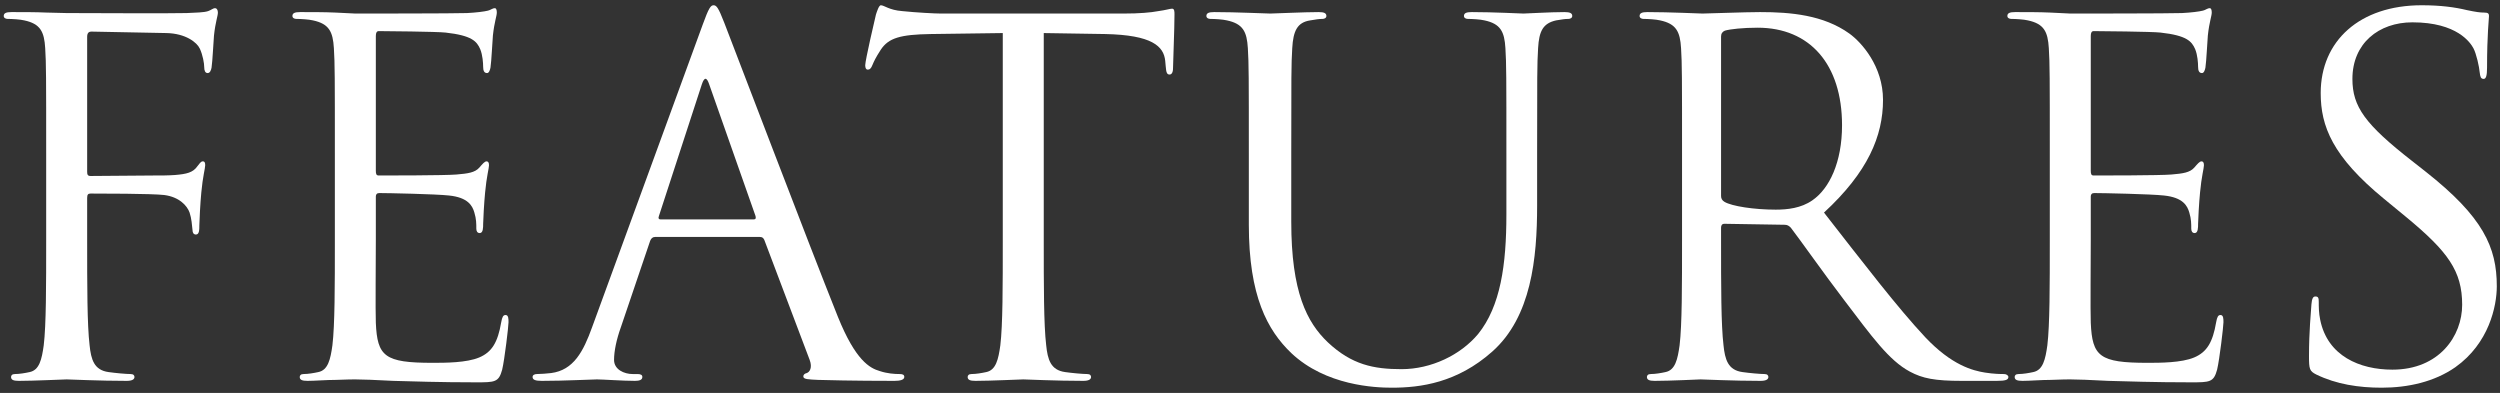 <svg width="369" height="58" viewBox="0 0 369 58" fill="none" xmlns="http://www.w3.org/2000/svg">
<rect x="0" y="0" width="369" height="58" fill="#333333" stroke="none"/>
<path d="M351.536 57.224C348.152 57.224 344.84 56.72 341.888 55.28C340.88 54.776 340.808 54.488 340.808 52.544C340.808 48.944 341.096 46.064 341.168 44.912C341.24 44.12 341.384 43.76 341.744 43.76C342.176 43.76 342.248 43.976 342.248 44.552C342.248 45.2 342.248 46.208 342.464 47.216C343.544 52.544 348.296 54.56 353.12 54.56C360.032 54.56 363.416 49.592 363.416 44.984C363.416 40.016 361.328 37.136 355.136 32.024L351.896 29.36C344.264 23.096 342.536 18.632 342.536 13.736C342.536 6.032 348.296 0.776 357.44 0.776C360.248 0.776 362.336 1.064 364.136 1.496C365.504 1.784 366.08 1.856 366.656 1.856C367.232 1.856 367.376 2 367.376 2.36C367.376 2.72 367.088 5.096 367.088 9.992C367.088 11.144 366.944 11.648 366.584 11.648C366.152 11.648 366.08 11.288 366.008 10.712C365.936 9.848 365.504 7.904 365.072 7.112C364.64 6.32 362.696 3.296 356.072 3.296C351.104 3.296 347.216 6.392 347.216 11.648C347.216 15.752 349.088 18.344 356 23.744L358.016 25.328C366.512 32.024 368.528 36.488 368.528 42.248C368.528 45.2 367.376 50.672 362.408 54.2C359.312 56.36 355.424 57.224 351.536 57.224Z" fill="white"/>
<path d="M302.55 35.336V22.664C302.55 11.432 302.55 9.416 302.406 7.112C302.262 4.664 301.686 3.512 299.31 3.008C298.734 2.864 297.51 2.792 296.862 2.792C296.574 2.792 296.286 2.648 296.286 2.36C296.286 1.928 296.646 1.784 297.438 1.784C299.094 1.784 301.038 1.784 302.622 1.856L305.574 2C306.078 2 320.406 2 322.062 1.928C323.43 1.856 324.582 1.712 325.158 1.568C325.518 1.496 325.806 1.208 326.166 1.208C326.382 1.208 326.454 1.496 326.454 1.856C326.454 2.36 326.094 3.224 325.878 5.24C325.806 5.96 325.662 9.128 325.518 9.992C325.446 10.352 325.302 10.784 325.014 10.784C324.582 10.784 324.438 10.424 324.438 9.848C324.438 9.344 324.366 8.12 324.006 7.256C323.502 6.104 322.782 5.24 318.894 4.808C317.67 4.664 309.822 4.592 309.03 4.592C308.742 4.592 308.598 4.808 308.598 5.312V25.184C308.598 25.688 308.67 25.904 309.03 25.904C309.966 25.904 318.822 25.904 320.478 25.76C322.206 25.616 323.214 25.472 323.862 24.752C324.366 24.176 324.654 23.816 324.942 23.816C325.158 23.816 325.302 23.96 325.302 24.392C325.302 24.824 324.942 26.048 324.726 28.424C324.582 29.864 324.438 32.528 324.438 33.032C324.438 33.608 324.438 34.4 323.934 34.4C323.574 34.4 323.43 34.112 323.43 33.752C323.43 33.032 323.43 32.312 323.142 31.376C322.854 30.368 322.206 29.144 319.398 28.856C317.454 28.64 310.326 28.496 309.102 28.496C308.742 28.496 308.598 28.712 308.598 29V35.336C308.598 37.784 308.526 46.136 308.598 47.648C308.814 52.616 309.894 53.552 316.95 53.552C318.822 53.552 321.99 53.552 323.862 52.76C325.734 51.968 326.598 50.528 327.102 47.576C327.246 46.784 327.39 46.496 327.75 46.496C328.182 46.496 328.182 47.072 328.182 47.576C328.182 48.152 327.606 53.048 327.246 54.56C326.742 56.432 326.166 56.432 323.358 56.432C317.958 56.432 313.998 56.288 311.19 56.216C308.382 56.072 306.654 56 305.574 56C305.43 56 304.206 56 302.694 56.072C301.254 56.072 299.598 56.216 298.518 56.216C297.726 56.216 297.366 56.072 297.366 55.64C297.366 55.424 297.51 55.208 297.942 55.208C298.59 55.208 299.454 55.064 300.102 54.92C301.542 54.632 301.902 53.048 302.19 50.96C302.55 47.936 302.55 42.248 302.55 35.336Z" fill="white"/>
<path d="M248.269 35.336V22.664C248.269 11.432 248.269 9.416 248.125 7.112C247.981 4.664 247.405 3.512 245.029 3.008C244.453 2.864 243.229 2.792 242.581 2.792C242.293 2.792 242.005 2.648 242.005 2.36C242.005 1.928 242.365 1.784 243.157 1.784C246.397 1.784 250.933 2 251.293 2C252.085 2 257.557 1.784 259.789 1.784C264.325 1.784 269.149 2.216 272.965 4.952C274.765 6.248 277.933 9.776 277.933 14.744C277.933 20.072 275.701 25.4 269.221 31.376C275.125 38.936 280.021 45.344 284.197 49.808C288.085 53.912 291.181 54.704 292.981 54.992C294.349 55.208 295.357 55.208 295.789 55.208C296.149 55.208 296.437 55.424 296.437 55.64C296.437 56.072 296.005 56.216 294.709 56.216H289.597C285.565 56.216 283.765 55.856 281.893 54.848C278.797 53.192 276.277 49.664 272.173 44.264C269.149 40.304 265.765 35.48 264.325 33.608C264.037 33.32 263.821 33.176 263.389 33.176L254.533 33.032C254.173 33.032 254.029 33.248 254.029 33.608V35.336C254.029 42.248 254.029 47.936 254.389 50.96C254.605 53.048 255.037 54.632 257.197 54.92C258.205 55.064 259.789 55.208 260.437 55.208C260.869 55.208 261.013 55.424 261.013 55.64C261.013 56 260.653 56.216 259.861 56.216C255.901 56.216 251.365 56 251.005 56C250.933 56 246.397 56.216 244.237 56.216C243.445 56.216 243.085 56.072 243.085 55.64C243.085 55.424 243.229 55.208 243.661 55.208C244.309 55.208 245.173 55.064 245.821 54.92C247.261 54.632 247.621 53.048 247.909 50.96C248.269 47.936 248.269 42.248 248.269 35.336ZM254.029 5.384V28.928C254.029 29.288 254.173 29.576 254.533 29.792C255.613 30.44 258.925 30.944 262.093 30.944C263.821 30.944 265.837 30.728 267.493 29.576C270.013 27.848 271.885 23.96 271.885 18.488C271.885 9.488 267.133 4.088 259.429 4.088C257.269 4.088 255.325 4.304 254.605 4.52C254.245 4.664 254.029 4.952 254.029 5.384Z" fill="white"/>
<path d="M184.327 33.176V22.664C184.327 11.432 184.327 9.416 184.183 7.112C184.039 4.664 183.463 3.512 181.087 3.008C180.511 2.864 179.287 2.792 178.639 2.792C178.351 2.792 178.063 2.648 178.063 2.36C178.063 1.928 178.423 1.784 179.215 1.784C182.455 1.784 186.847 2 187.495 2C188.143 2 192.463 1.784 194.623 1.784C195.415 1.784 195.775 1.928 195.775 2.36C195.775 2.648 195.487 2.792 195.199 2.792C194.695 2.792 194.263 2.864 193.399 3.008C191.455 3.296 190.879 4.592 190.735 7.112C190.591 9.416 190.591 11.432 190.591 22.664V32.744C190.591 43.112 192.895 47.576 195.991 50.528C199.519 53.84 202.759 54.488 206.863 54.488C211.255 54.488 215.575 52.4 218.167 49.304C221.479 45.2 222.343 39.08 222.343 31.664V22.664C222.343 11.432 222.343 9.416 222.199 7.112C222.055 4.664 221.479 3.512 219.103 3.008C218.527 2.864 217.303 2.792 216.655 2.792C216.367 2.792 216.079 2.648 216.079 2.36C216.079 1.928 216.439 1.784 217.231 1.784C220.471 1.784 224.431 2 224.863 2C225.367 2 228.751 1.784 230.911 1.784C231.703 1.784 232.063 1.928 232.063 2.36C232.063 2.648 231.775 2.792 231.487 2.792C230.983 2.792 230.551 2.864 229.687 3.008C227.743 3.44 227.167 4.592 227.023 7.112C226.879 9.416 226.879 11.432 226.879 22.664V30.368C226.879 38.144 226.015 46.784 220.255 51.896C215.071 56.504 209.671 57.224 205.423 57.224C202.975 57.224 195.703 56.936 190.591 52.112C187.063 48.728 184.327 43.688 184.327 33.176Z" fill="white"/>
<path d="M154.058 4.88V35.336C154.058 42.248 154.058 47.936 154.418 50.96C154.634 53.048 155.066 54.632 157.226 54.92C158.234 55.064 159.818 55.208 160.466 55.208C160.898 55.208 161.042 55.424 161.042 55.64C161.042 56 160.682 56.216 159.89 56.216C155.93 56.216 151.394 56 151.034 56C150.674 56 146.138 56.216 143.978 56.216C143.186 56.216 142.826 56.072 142.826 55.64C142.826 55.424 142.97 55.208 143.402 55.208C144.05 55.208 144.914 55.064 145.562 54.92C147.002 54.632 147.362 53.048 147.65 50.96C148.01 47.936 148.01 42.248 148.01 35.336V4.88L137.354 5.024C132.89 5.096 131.162 5.6 130.01 7.328C129.218 8.552 129.002 9.056 128.786 9.56C128.57 10.136 128.354 10.28 128.066 10.28C127.85 10.28 127.706 10.064 127.706 9.632C127.706 8.912 129.146 2.72 129.29 2.144C129.434 1.712 129.722 0.776 130.01 0.776C130.514 0.776 131.234 1.496 133.178 1.64C135.266 1.856 138.002 2 138.866 2H165.866C168.17 2 169.826 1.856 170.978 1.64C172.058 1.496 172.706 1.28 172.994 1.28C173.354 1.28 173.354 1.712 173.354 2.144C173.354 4.304 173.138 9.272 173.138 10.064C173.138 10.712 172.922 11 172.634 11C172.274 11 172.13 10.784 172.058 9.776L171.986 8.984C171.77 6.824 170.042 5.168 163.13 5.024L154.058 4.88Z" fill="white"/>
<path d="M87.394 48.296L103.738 3.584C104.602 1.208 104.89 0.776 105.322 0.776C105.754 0.776 106.042 1.136 106.906 3.368C107.986 6.104 119.29 35.84 123.682 46.784C126.274 53.192 128.362 54.344 129.874 54.776C130.954 55.136 132.034 55.208 132.754 55.208C133.186 55.208 133.474 55.28 133.474 55.64C133.474 56.072 132.826 56.216 132.034 56.216C130.954 56.216 125.698 56.216 120.73 56.072C119.362 56 118.57 56 118.57 55.568C118.57 55.28 118.786 55.136 119.074 55.064C119.506 54.92 119.938 54.272 119.506 53.12L112.81 35.408C112.666 35.12 112.522 34.976 112.162 34.976H96.682C96.322 34.976 96.106 35.192 95.962 35.552L91.642 48.296C90.994 50.096 90.634 51.824 90.634 53.12C90.634 54.56 92.146 55.208 93.37 55.208H94.09C94.594 55.208 94.81 55.352 94.81 55.64C94.81 56.072 94.378 56.216 93.73 56.216C92.002 56.216 88.906 56 88.114 56C87.322 56 83.362 56.216 79.978 56.216C79.042 56.216 78.61 56.072 78.61 55.64C78.61 55.352 78.898 55.208 79.258 55.208C79.762 55.208 80.77 55.136 81.346 55.064C84.658 54.632 86.098 51.896 87.394 48.296ZM97.474 32.384H111.226C111.586 32.384 111.586 32.168 111.514 31.88L104.674 12.44C104.314 11.36 103.954 11.36 103.594 12.44L97.258 31.88C97.114 32.24 97.258 32.384 97.474 32.384Z" fill="white"/>
<path d="M49.425 35.336V22.664C49.425 11.432 49.425 9.416 49.281 7.112C49.137 4.664 48.561 3.512 46.185 3.008C45.609 2.864 44.385 2.792 43.737 2.792C43.449 2.792 43.161 2.648 43.161 2.36C43.161 1.928 43.521 1.784 44.313 1.784C45.969 1.784 47.913 1.784 49.497 1.856L52.449 2C52.953 2 67.281 2 68.937 1.928C70.305 1.856 71.457 1.712 72.033 1.568C72.393 1.496 72.681 1.208 73.041 1.208C73.257 1.208 73.329 1.496 73.329 1.856C73.329 2.36 72.969 3.224 72.753 5.24C72.681 5.96 72.537 9.128 72.393 9.992C72.321 10.352 72.177 10.784 71.889 10.784C71.457 10.784 71.313 10.424 71.313 9.848C71.313 9.344 71.241 8.12 70.881 7.256C70.377 6.104 69.657 5.24 65.769 4.808C64.545 4.664 56.697 4.592 55.905 4.592C55.617 4.592 55.473 4.808 55.473 5.312V25.184C55.473 25.688 55.545 25.904 55.905 25.904C56.841 25.904 65.697 25.904 67.353 25.76C69.081 25.616 70.089 25.472 70.737 24.752C71.241 24.176 71.529 23.816 71.817 23.816C72.033 23.816 72.177 23.96 72.177 24.392C72.177 24.824 71.817 26.048 71.601 28.424C71.457 29.864 71.313 32.528 71.313 33.032C71.313 33.608 71.313 34.4 70.809 34.4C70.449 34.4 70.305 34.112 70.305 33.752C70.305 33.032 70.305 32.312 70.017 31.376C69.729 30.368 69.081 29.144 66.273 28.856C64.329 28.64 57.201 28.496 55.977 28.496C55.617 28.496 55.473 28.712 55.473 29V35.336C55.473 37.784 55.401 46.136 55.473 47.648C55.689 52.616 56.769 53.552 63.825 53.552C65.697 53.552 68.865 53.552 70.737 52.76C72.609 51.968 73.473 50.528 73.977 47.576C74.121 46.784 74.265 46.496 74.625 46.496C75.057 46.496 75.057 47.072 75.057 47.576C75.057 48.152 74.481 53.048 74.121 54.56C73.617 56.432 73.041 56.432 70.233 56.432C64.833 56.432 60.873 56.288 58.065 56.216C55.257 56.072 53.529 56 52.449 56C52.305 56 51.081 56 49.569 56.072C48.129 56.072 46.473 56.216 45.393 56.216C44.601 56.216 44.241 56.072 44.241 55.64C44.241 55.424 44.385 55.208 44.817 55.208C45.465 55.208 46.329 55.064 46.977 54.92C48.417 54.632 48.777 53.048 49.065 50.96C49.425 47.936 49.425 42.248 49.425 35.336Z" fill="white"/>
<path d="M6.816 35.336V22.664C6.816 11.432 6.816 9.416 6.672 7.112C6.528 4.664 5.952 3.512 3.576 3.008C3 2.864 1.776 2.792 1.128 2.792C0.84 2.792 0.552 2.648 0.552 2.36C0.552 1.928 0.912 1.784 1.704 1.784C3.36 1.784 5.304 1.784 6.888 1.856L9.84 1.928C11.28 1.928 25.896 2 27.552 1.928C28.92 1.856 30.072 1.856 30.72 1.64C31.152 1.496 31.44 1.208 31.728 1.208C32.016 1.208 32.16 1.496 32.16 1.856C32.16 2.36 31.8 3.224 31.584 5.24C31.512 5.96 31.368 9.128 31.224 9.992C31.152 10.352 31.008 10.784 30.648 10.784C30.288 10.784 30.144 10.424 30.144 9.92C30.144 9.344 29.928 8.12 29.496 7.184C29.064 6.248 27.408 4.952 24.6 4.88L13.512 4.664C13.08 4.664 12.864 4.88 12.864 5.456V25.328C12.864 25.76 12.936 25.976 13.368 25.976L22.584 25.904C23.808 25.904 24.816 25.904 25.824 25.832C27.552 25.688 28.488 25.472 29.136 24.536C29.424 24.176 29.64 23.816 29.928 23.816C30.216 23.816 30.288 24.032 30.288 24.392C30.288 24.824 29.928 26.048 29.712 28.424C29.568 29.864 29.424 32.744 29.424 33.248C29.424 33.896 29.424 34.616 28.92 34.616C28.56 34.616 28.416 34.328 28.416 33.968C28.344 33.248 28.272 32.24 27.984 31.376C27.624 30.368 26.472 29.072 24.24 28.784C22.44 28.568 14.592 28.568 13.368 28.568C13.008 28.568 12.864 28.712 12.864 29.216V35.336C12.864 42.248 12.864 47.936 13.224 50.96C13.44 53.048 13.872 54.632 16.032 54.92C17.04 55.064 18.624 55.208 19.272 55.208C19.704 55.208 19.848 55.424 19.848 55.64C19.848 56 19.488 56.216 18.696 56.216C14.736 56.216 10.2 56 9.84 56C9.48 56 4.944 56.216 2.784 56.216C1.992 56.216 1.632 56.072 1.632 55.64C1.632 55.424 1.776 55.208 2.208 55.208C2.856 55.208 3.72 55.064 4.368 54.92C5.808 54.632 6.168 53.048 6.456 50.96C6.816 47.936 6.816 42.248 6.816 35.336Z" fill="white"/>
</svg>
